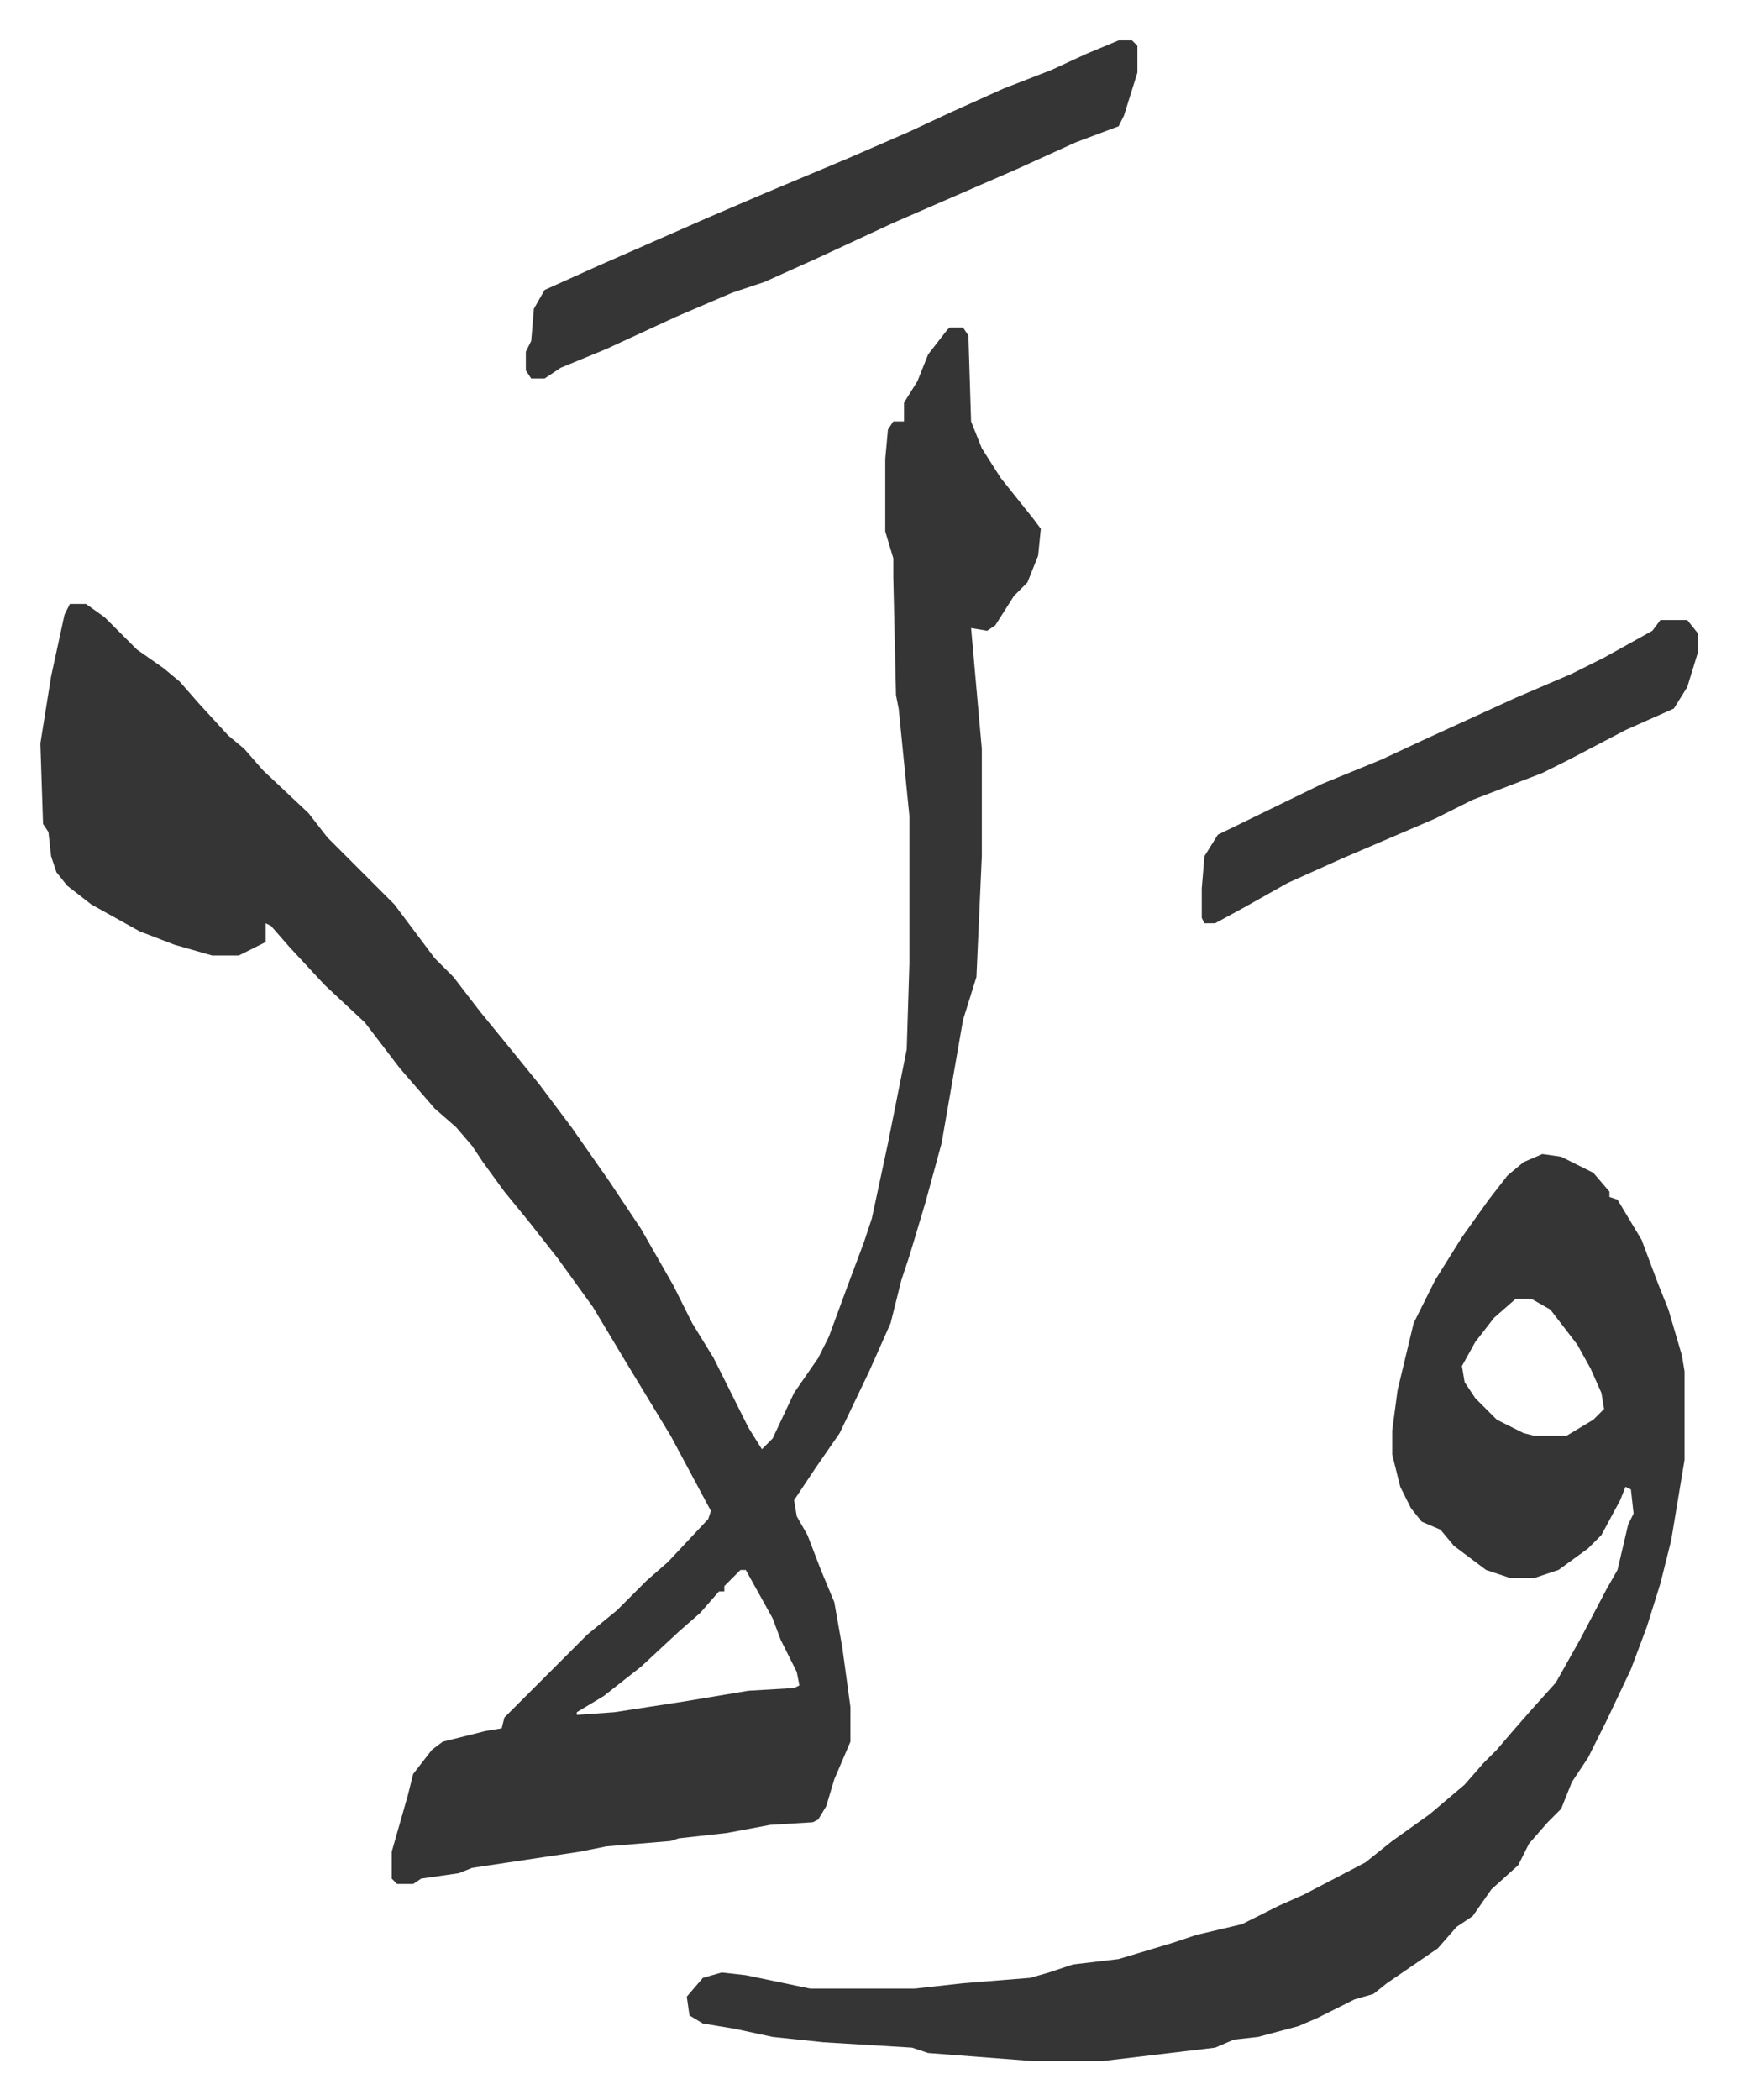 <svg xmlns="http://www.w3.org/2000/svg" role="img" viewBox="-15.05 306.95 647.60 782.60"><path fill="#353535" id="rule_normal" d="M339 429h5l2 3 1 32 4 10 7 11 12 15 3 4-1 10-4 10-5 5-7 11-3 2-6-1 4 45v40l-2 45-5 16-8 46-6 22-6 20-3 9-4 16-8 18-11 23-9 13-8 12 1 6 4 7 5 13 5 12 3 17 3 22v13l-6 14-3 10-3 5-2 1-16 1-16 3-18 2-3 1-24 2-10 2-40 6-5 2-14 2-3 2h-6l-2-2v-10l6-21 2-8 7-9 4-3 16-4 6-1 1-4 31-31 11-9 11-11 8-7 15-16 1-3-15-28-17-28-12-20-13-18-11-14-9-11-8-11-4-6-6-7-8-7-13-15-13-17-15-14-13-14-7-8-2-1v7l-10 5H64l-14-4-13-5-18-10-9-7-4-5-2-6-1-9-2-3-1-30 4-25 5-23 2-4h6l7 5 5 5 7 7 10 7 6 5 7 8 11 12 6 5 7 8 17 16 7 9 25 25 6 8 9 12 7 7 10 13 9 11 13 16 12 16 14 20 12 18 12 21 7 14 8 13 13 26 5 8 4-4 8-17 9-13 4-8 7-19 6-16 3-9 6-28 3-15 4-20 1-32v-55l-4-40-1-5-1-44v-7l-3-10v-27l1-11 2-3h4v-7l5-8 4-10 7-9zm-78 463l-6 6v2h-2l-7 8-8 7-14 13-14 11-10 6v1l14-1 26-4 24-4 17-1 2-1-1-5-6-12-3-8-10-18zm299-155l7 1 12 6 6 7v2l3 1 9 15 6 16 4 10 5 17 1 6v33l-5 30-4 16-5 16-6 16-9 19-7 14-6 9-4 10-5 5-7 8-4 8-10 9-7 10-6 4-7 8-19 13-5 4-7 2-14 7-7 3-15 4-9 1-7 3-42 5h-26l-39-3-6-2-33-2-19-2-14-3-12-2-5-3-1-7 6-7 7-2 9 1 24 5h39l18-2 25-2 7-2 9-3 17-2 20-6 9-3 17-4 14-7 9-4 23-12 10-8 14-10 13-11 7-8 5-5 6-7 7-8 9-10 9-16 10-19 4-7 4-17 2-4-1-9-2-1-2 5-7 13-5 5-11 8-9 3h-9l-9-3-12-9-5-6-7-3-4-5-4-8-3-12v-9l2-15 6-25 8-16 10-16 10-14 7-9 6-5zm-10 54l-8 7-7 9-5 9 1 6 4 6 8 8 10 5 4 1h12l10-6 4-4-1-6-4-9-5-9-10-13-7-4zM402 322h5l2 2v10l-5 16-2 4-16 6-22 10-46 20-28 13-20 9-12 4-21 9-26 12-17 7-6 4h-5l-2-3v-7l2-4 1-12 4-7 20-9 41-18 21-9 31-13 23-10 15-7 20-9 18-7 13-6zm202 216h10l4 5v7l-4 13-5 8-18 8-21 11-10 5-26 10-14 7-35 15-20 9-16 9-11 6h-4l-1-2v-11l1-12 5-8 39-19 22-9 15-7 35-16 21-9 12-6 18-10z"/></svg>
